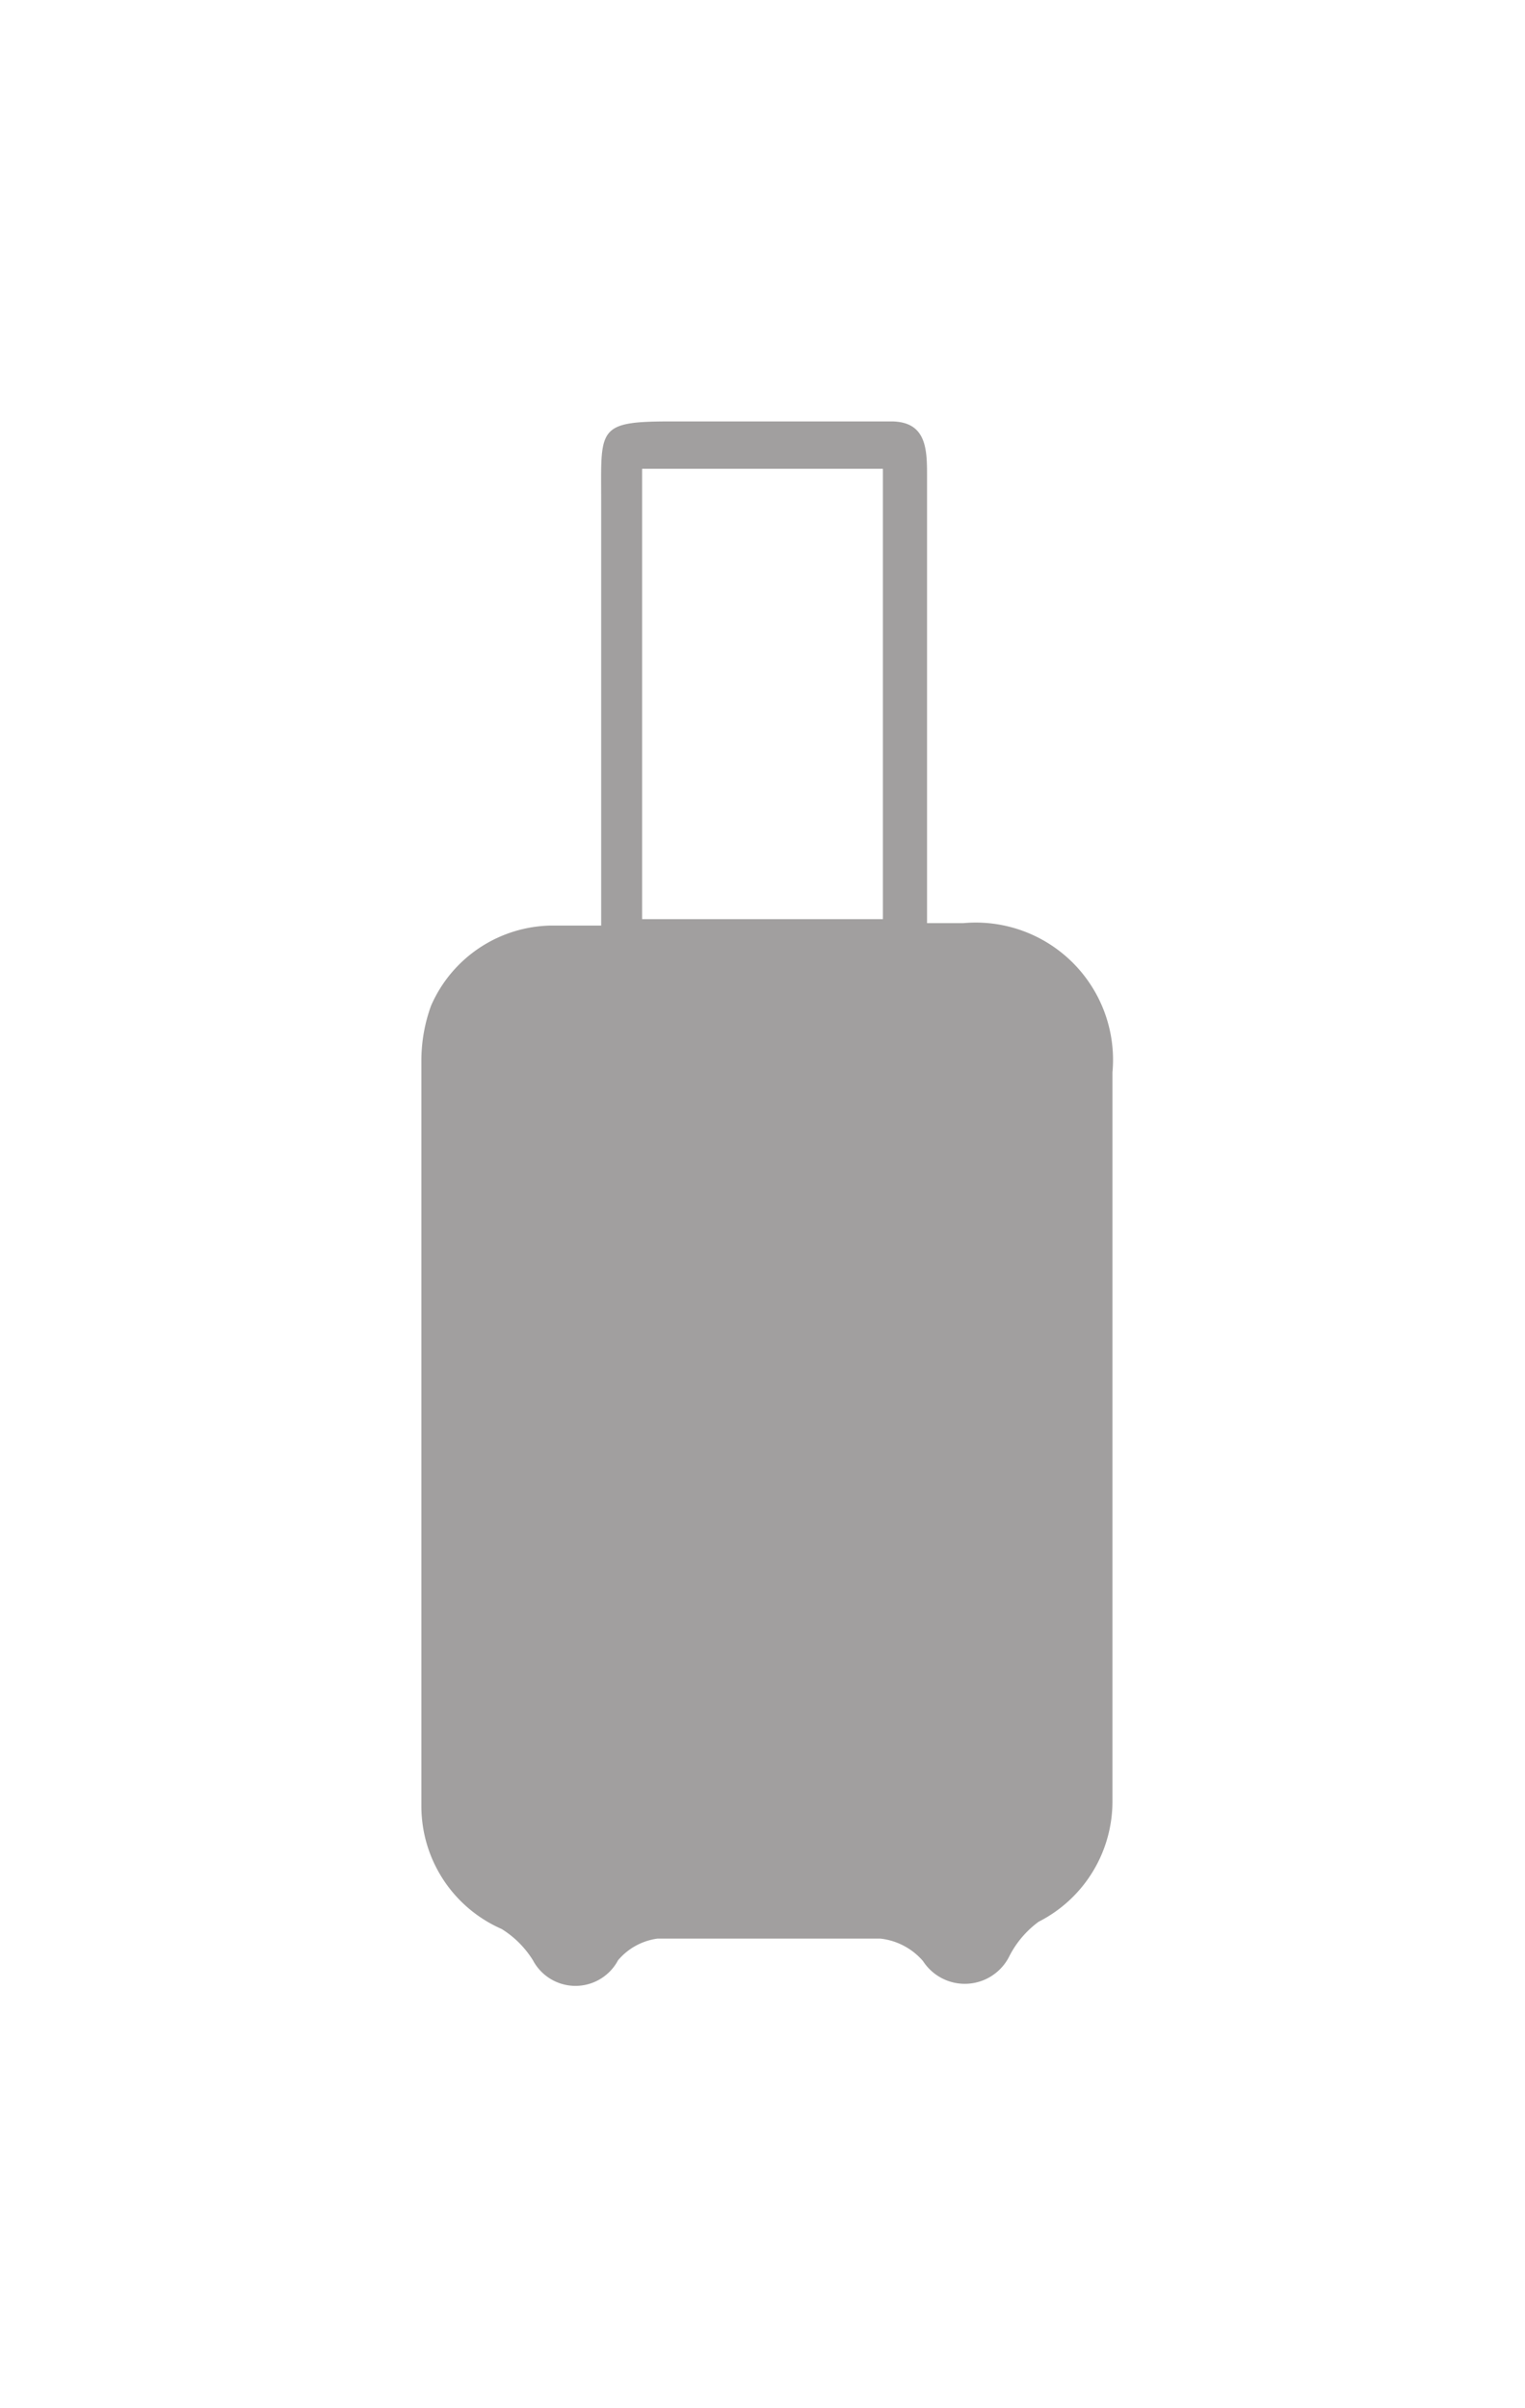 <svg id="Layer_1" data-name="Layer 1" xmlns="http://www.w3.org/2000/svg" viewBox="0 0 19 30"><defs><style>.cls-1{opacity:0.4;}.cls-2{fill:#13100e;}</style></defs><title>Publish-Form</title><g class="cls-1"><path class="cls-2" d="M12,11.5c-.14,0-.28,0-.45,0V5.94c0-.33,0-.68-.43-.69-.92,0-1.85,0-2.77,0s-.86.09-.86,1v5.28l-.62,0a1.66,1.66,0,0,0-1.5,1h0v0a2,2,0,0,0-.12.67c0,3.09,0,6.2,0,9.3a1.67,1.67,0,0,0,1,1.53,1.21,1.21,0,0,1,.39.39.6.6,0,0,0,1.06,0,.78.78,0,0,1,.49-.27c.93,0,1.85,0,2.78,0a.82.82,0,0,1,.53.28.62.62,0,0,0,1.08-.07,1.22,1.22,0,0,1,.36-.42,1.68,1.68,0,0,0,.92-1.49V21.15c0-2.6,0-5.19,0-7.79A1.71,1.71,0,0,0,12,11.5ZM8,5.84H11v5.61H8Z"/></g></svg>